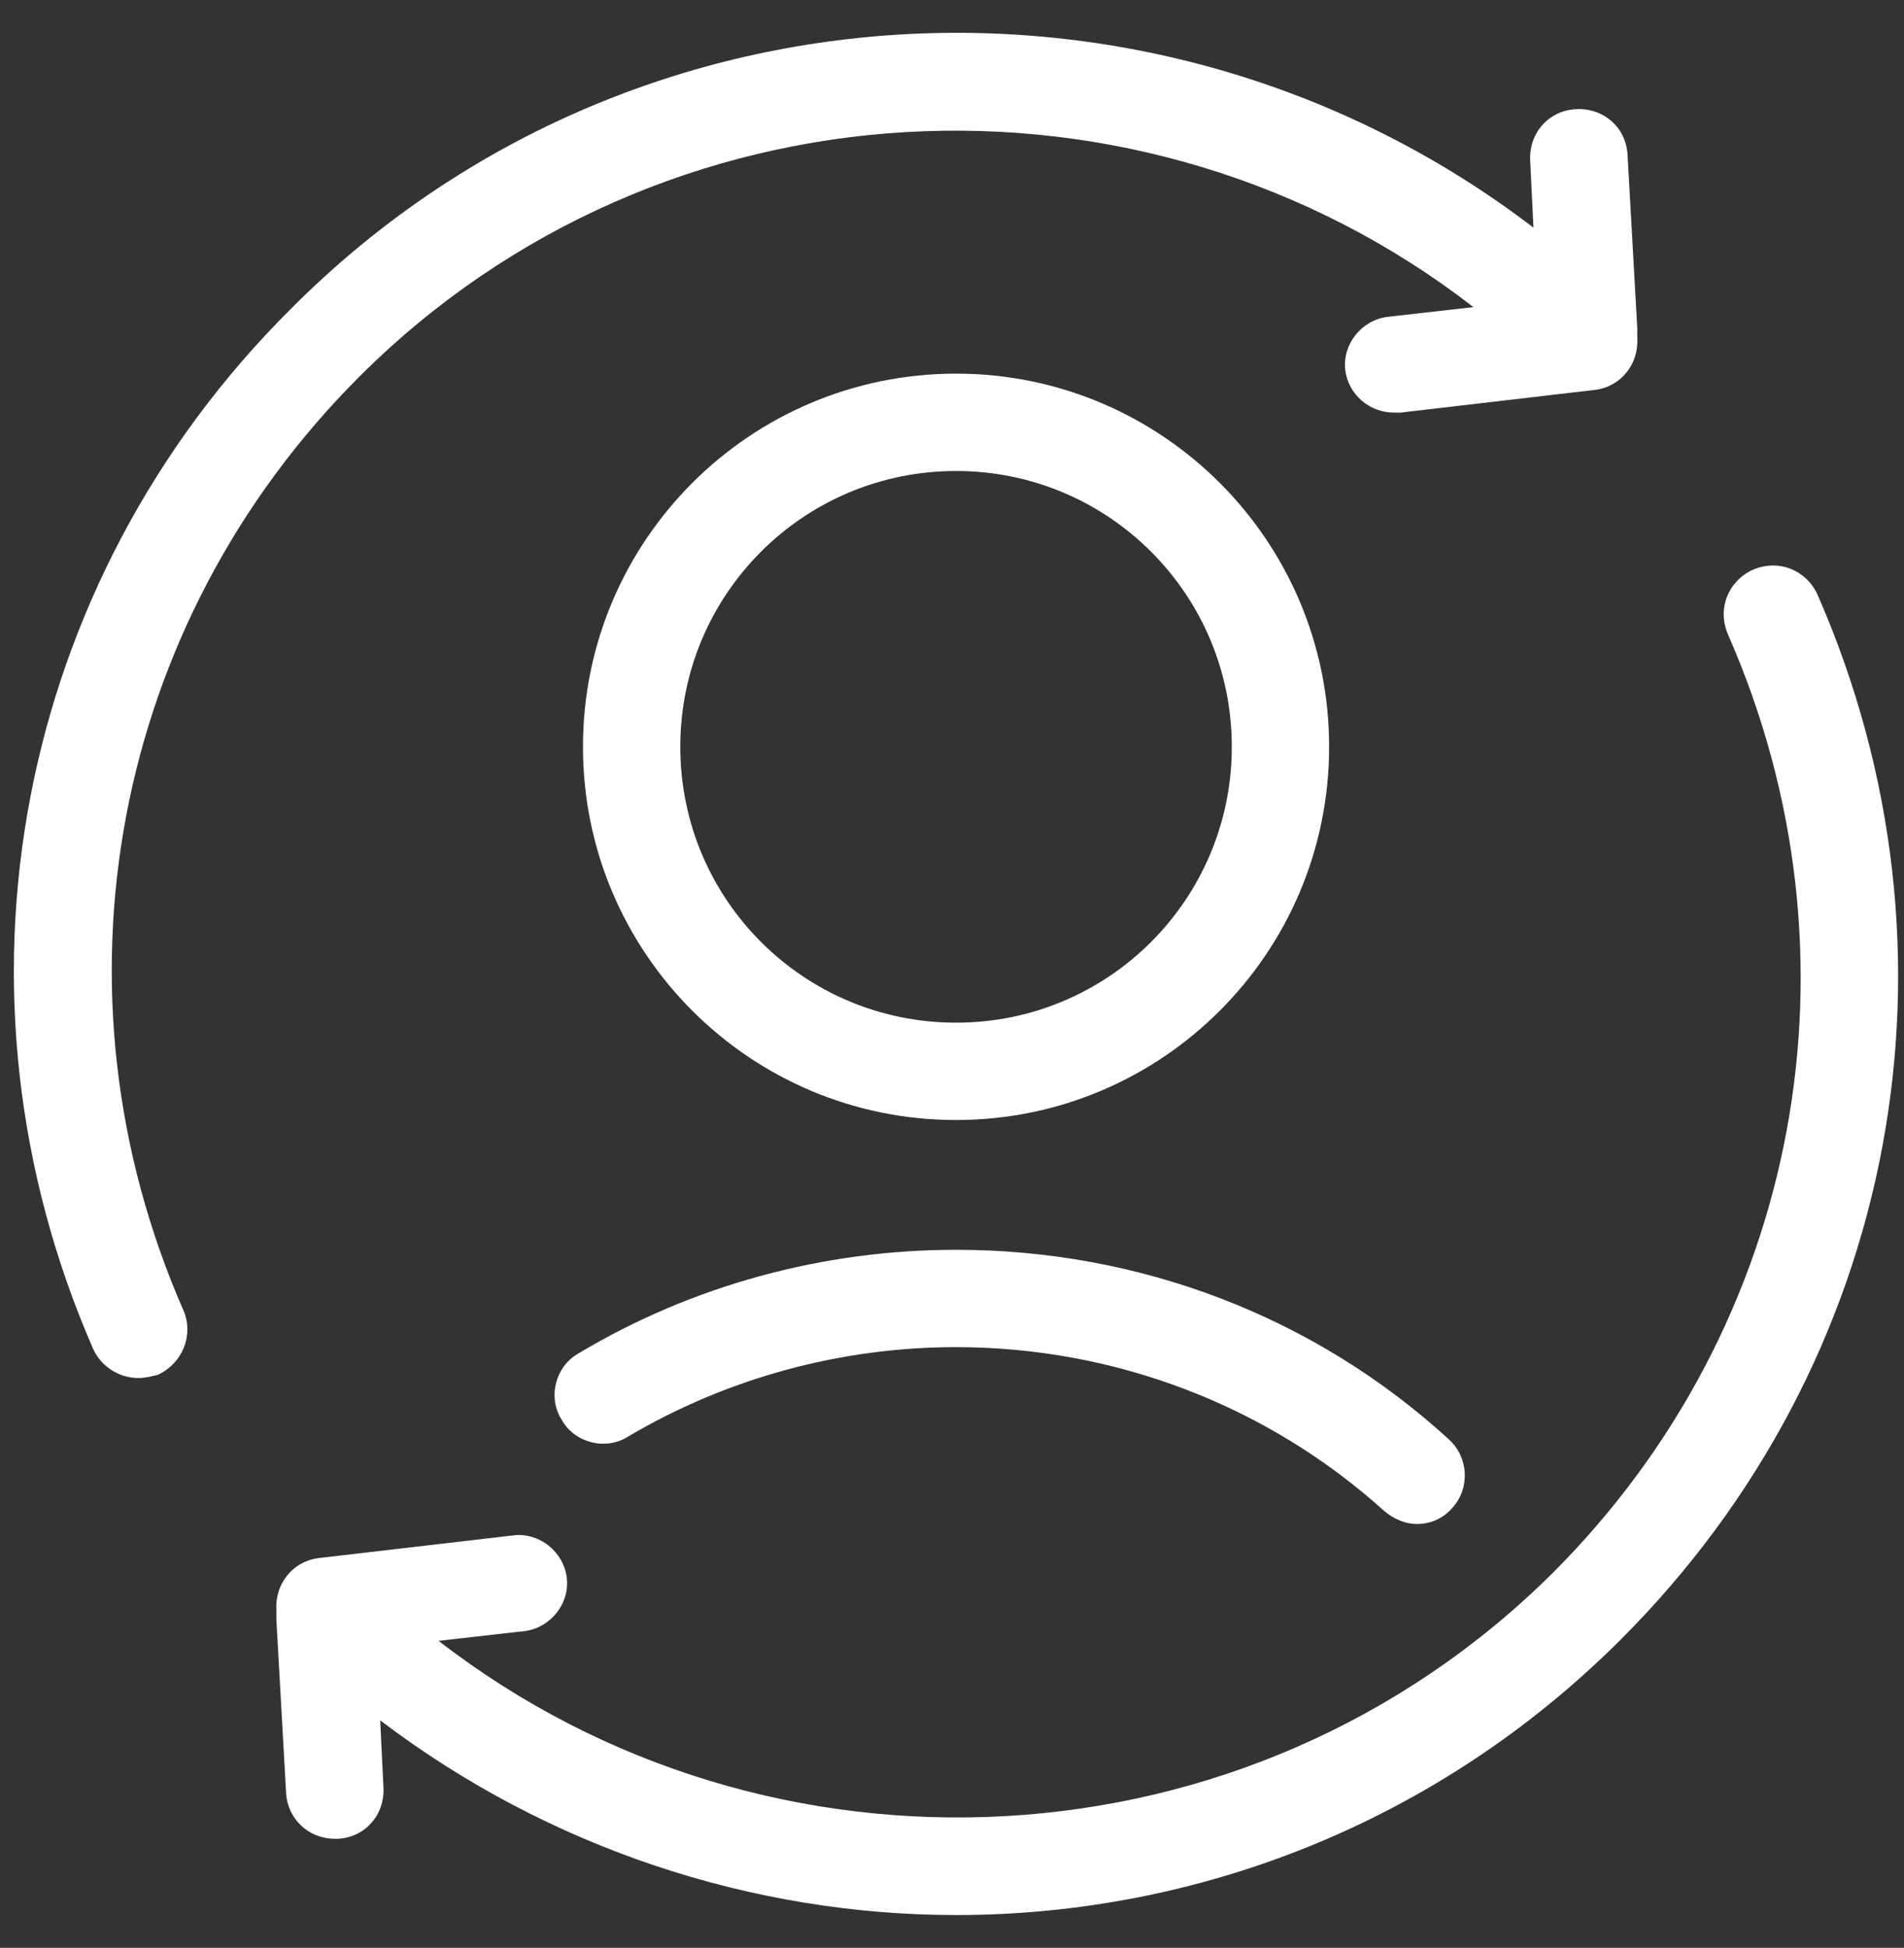 <svg width="44" height="45" viewBox="0 0 44 45" fill="none" xmlns="http://www.w3.org/2000/svg">
<rect x="0" y="0" width="44" height="45" fill="#333333" stroke="none"/>
<path fill-rule="evenodd" clip-rule="evenodd" d="M30.715 17.253C30.715 12.493 26.854 8.632 22.094 8.632C17.333 8.632 13.472 12.493 13.472 17.253C13.472 22.014 17.333 25.875 22.094 25.875C26.854 25.875 30.715 22.014 30.715 17.253ZM15.721 17.253C15.721 13.73 18.57 10.881 22.094 10.881C25.617 10.881 28.466 13.73 28.466 17.253C28.466 20.777 25.617 23.626 22.094 23.626C18.57 23.626 15.721 20.777 15.721 17.253Z" fill="white"/>
<path fill-rule="evenodd" clip-rule="evenodd" d="M12.985 32.809C13.285 33.334 13.997 33.521 14.522 33.184C16.808 31.834 19.432 31.122 22.093 31.122C25.767 31.122 29.291 32.472 31.989 34.908C32.214 35.096 32.477 35.208 32.739 35.208C33.039 35.208 33.339 35.096 33.564 34.833C33.976 34.383 33.938 33.671 33.489 33.259C30.378 30.41 26.329 28.873 22.093 28.873C19.02 28.873 15.983 29.698 13.36 31.272C12.835 31.572 12.647 32.284 12.985 32.809L12.985 32.809Z" fill="white"/>
<path fill-rule="evenodd" clip-rule="evenodd" d="M6.724 7.133C0.352 13.468 -1.447 22.914 2.151 31.16C2.339 31.573 2.751 31.835 3.201 31.835C3.351 31.835 3.501 31.798 3.65 31.76C4.213 31.498 4.475 30.86 4.25 30.298C0.989 22.876 2.601 14.405 8.299 8.707C15.308 1.698 26.404 1.173 34.05 7.095L32.064 7.32C31.464 7.395 31.014 7.957 31.089 8.557C31.164 9.12 31.651 9.532 32.214 9.532H32.364L36.862 9.007C37.462 8.932 37.874 8.407 37.836 7.808V7.733C37.836 7.695 37.836 7.62 37.836 7.583L37.611 3.572C37.574 2.935 37.049 2.485 36.412 2.522C35.775 2.56 35.325 3.084 35.362 3.722L35.437 5.259C26.853 -1.301 14.521 -0.701 6.724 7.133L6.724 7.133Z" fill="white"/>
<path fill-rule="evenodd" clip-rule="evenodd" d="M10.136 37.907L12.123 37.682C12.722 37.607 13.172 37.045 13.097 36.445C13.022 35.846 12.46 35.396 11.86 35.471L7.362 35.995C6.762 36.07 6.35 36.595 6.387 37.195V37.27V37.42L6.612 41.431C6.65 42.03 7.137 42.48 7.737 42.48H7.812C8.449 42.443 8.899 41.918 8.861 41.281L8.786 39.744C12.685 42.705 17.408 44.242 22.093 44.242C27.679 44.242 33.226 42.105 37.462 37.87C43.872 31.46 45.634 22.014 41.998 13.73C41.735 13.167 41.098 12.905 40.498 13.167C39.936 13.43 39.674 14.067 39.936 14.667C43.197 22.089 41.623 30.598 35.888 36.333C28.878 43.305 17.783 43.83 10.136 37.907L10.136 37.907Z" fill="white"/>
</svg>

